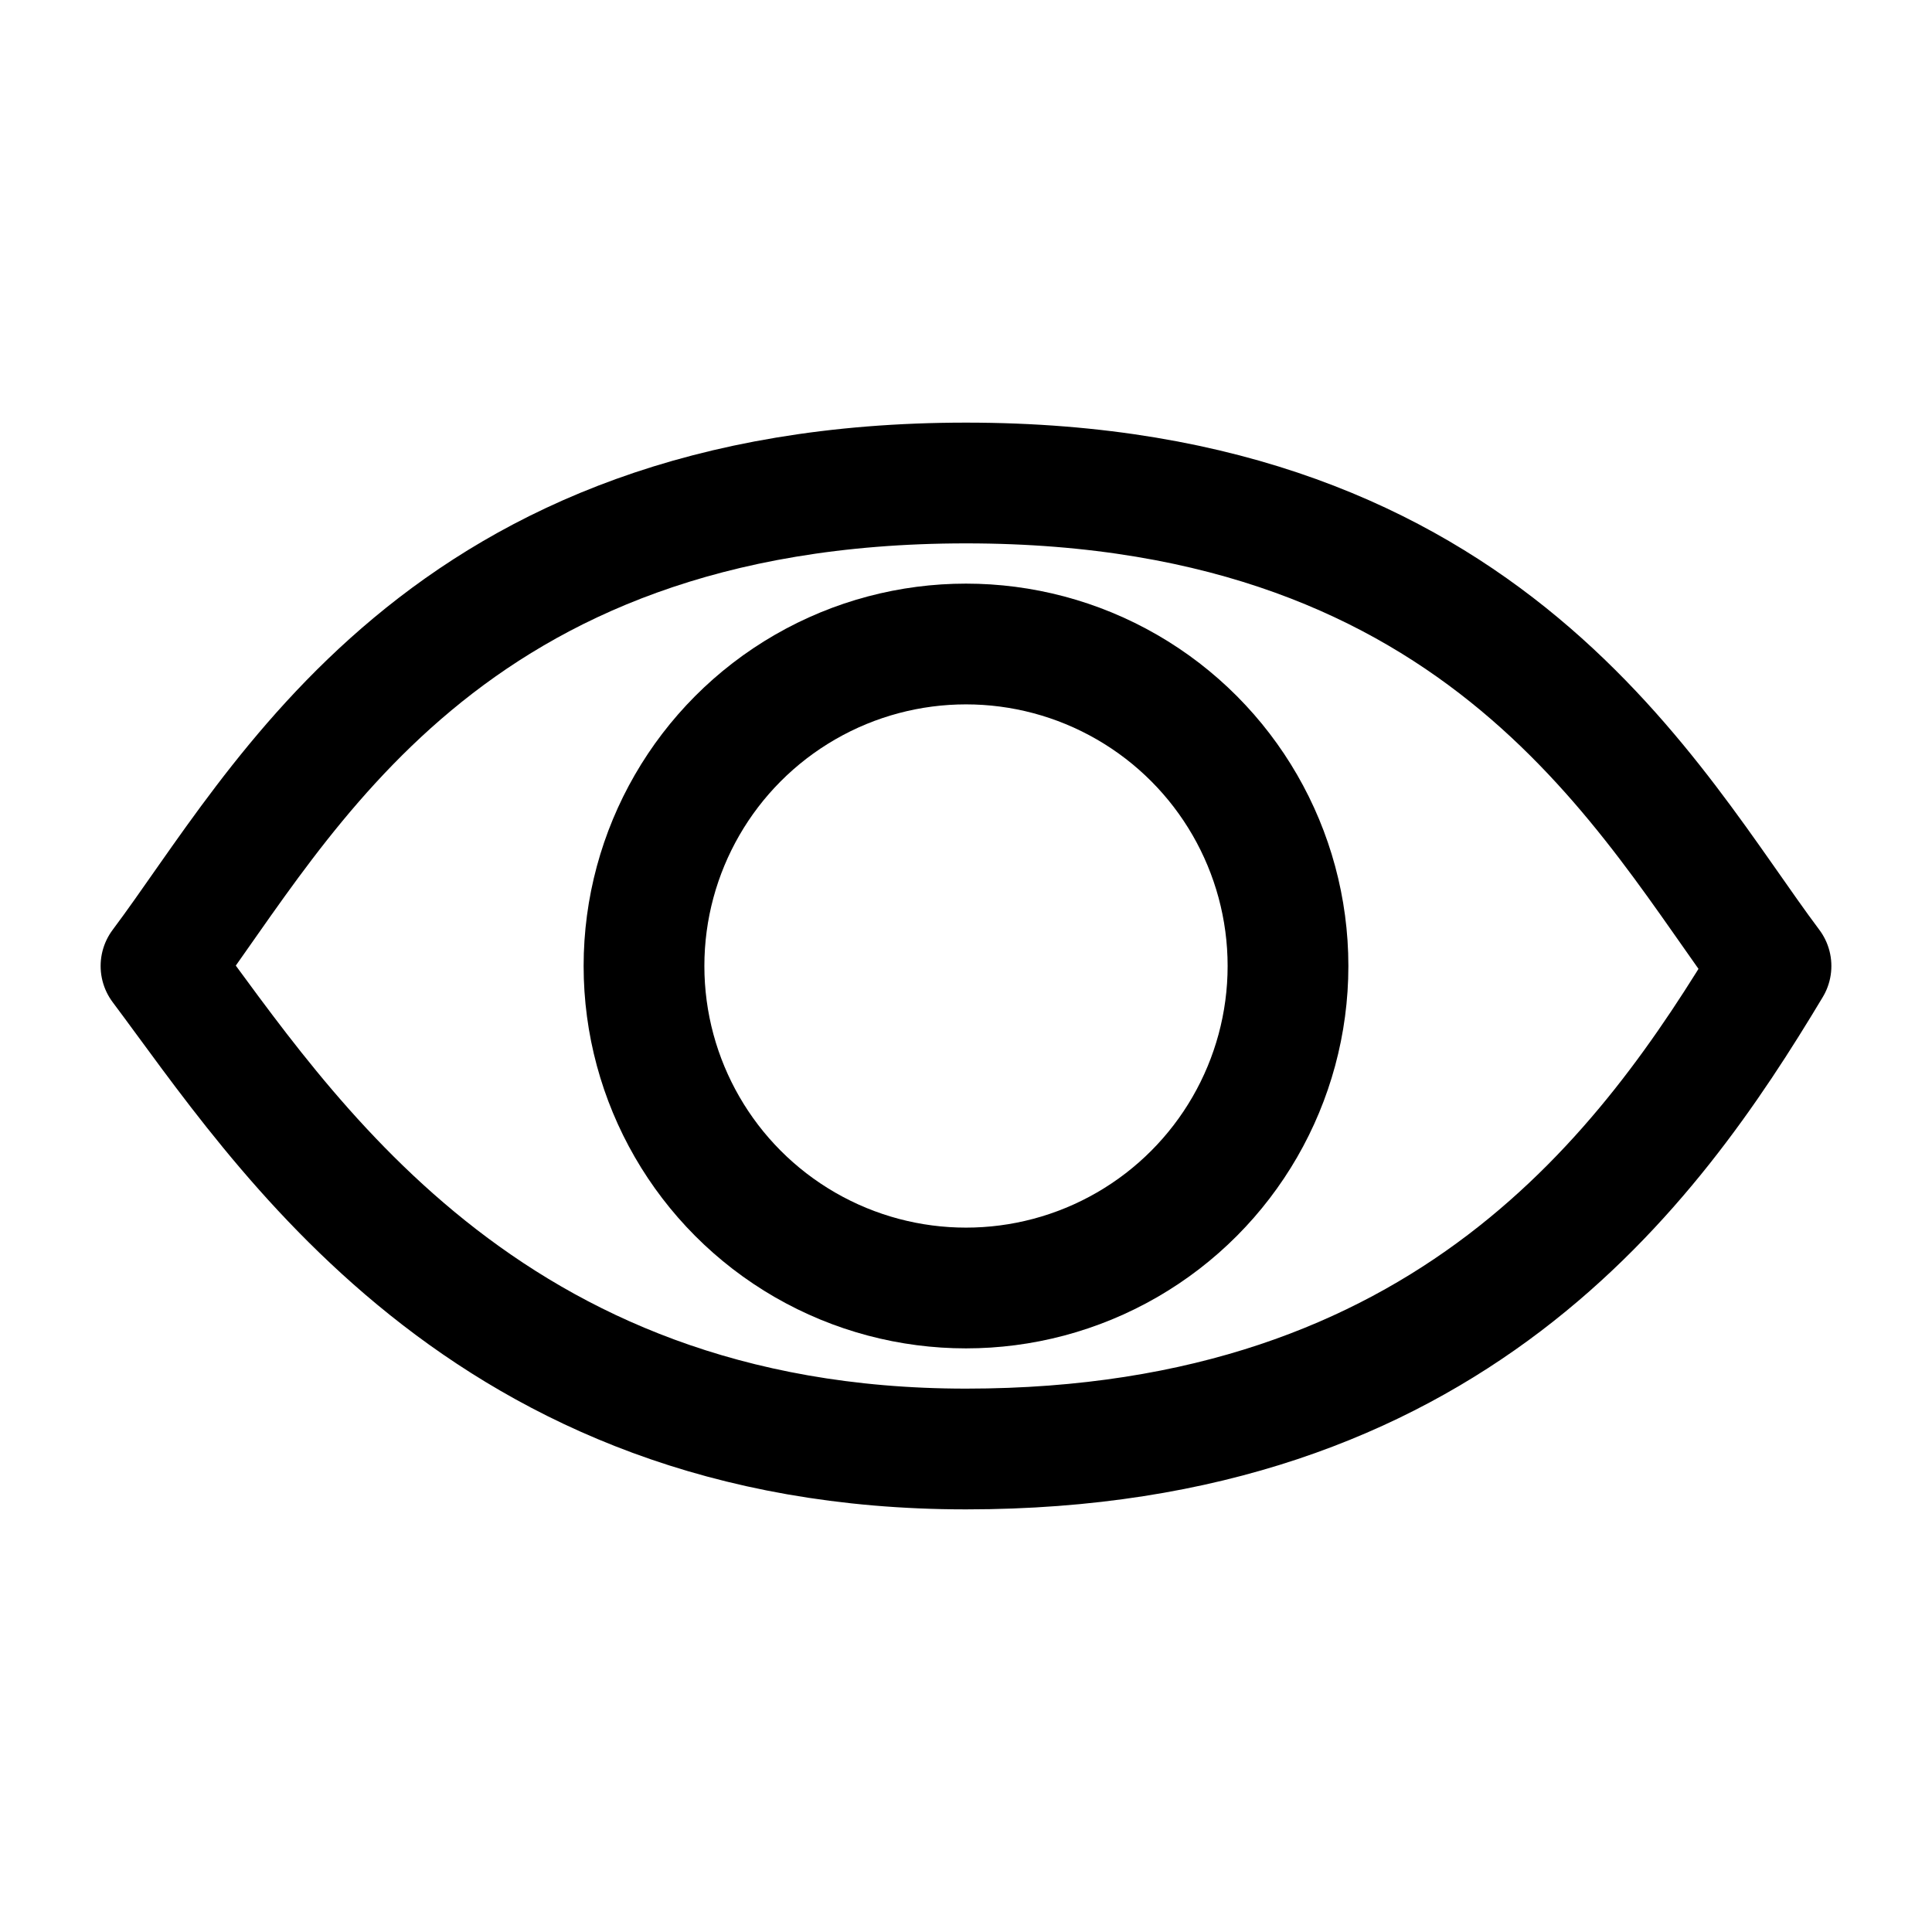 <svg width="24" height="24" viewBox="0 0 24 24" fill="none" xmlns="http://www.w3.org/2000/svg">
<path d="M12 6C5.5 6 3.5 10 2 12C3.5 14 6 18 12 18C18 18 20.5 14.5 22 12C20.5 10 18.5 6 12 6Z" stroke="black" stroke-width="1.5" stroke-linecap="round" stroke-linejoin="round"/>
<circle cx="12" cy="12" r="4" stroke="black" stroke-width="1.5"/>
</svg>

